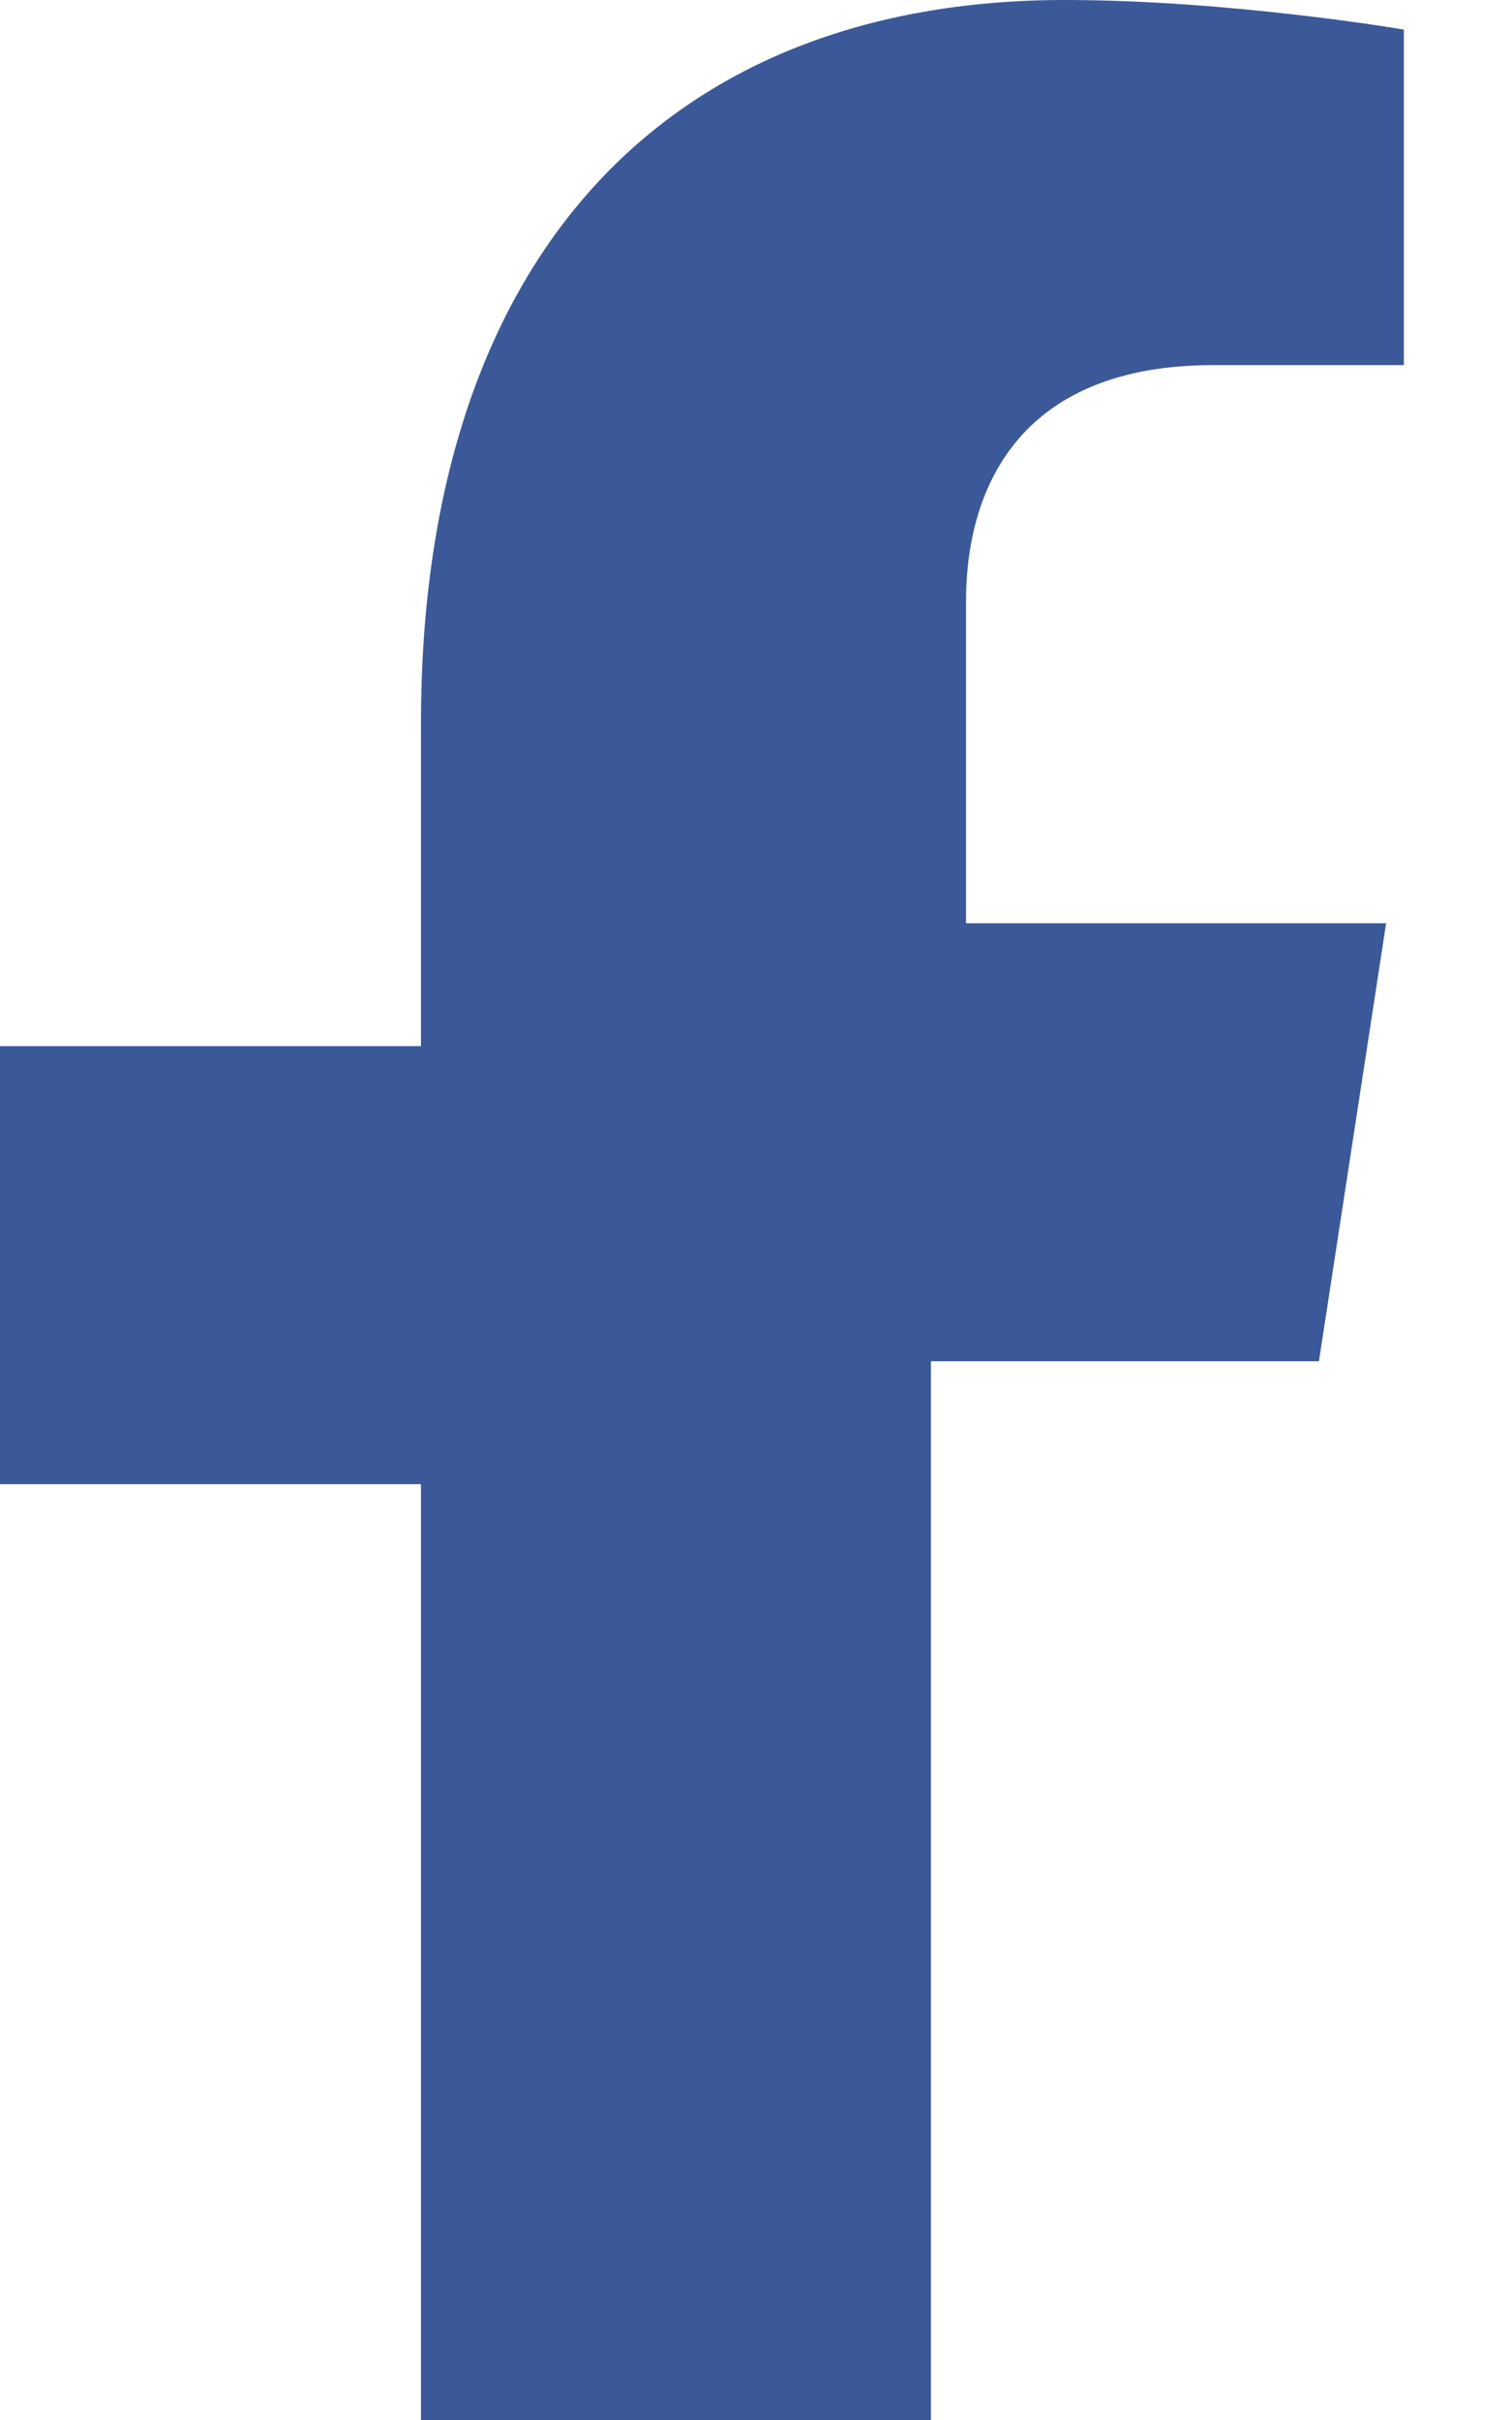<svg xmlns="http://www.w3.org/2000/svg" viewBox="0 0 320 512">
  <path fill="#3b5998" d="M279.14 288l14.22-92.66h-88.91V127.31c0-25.35 12.42-50.06 52.24-50.06h40.42V6.26S260.43 0 225.36 0C141.09 0 89.09 54.42 89.09 153.12v68.22H0v92.66h89.09V512h107.93V288z"></path>
</svg>
